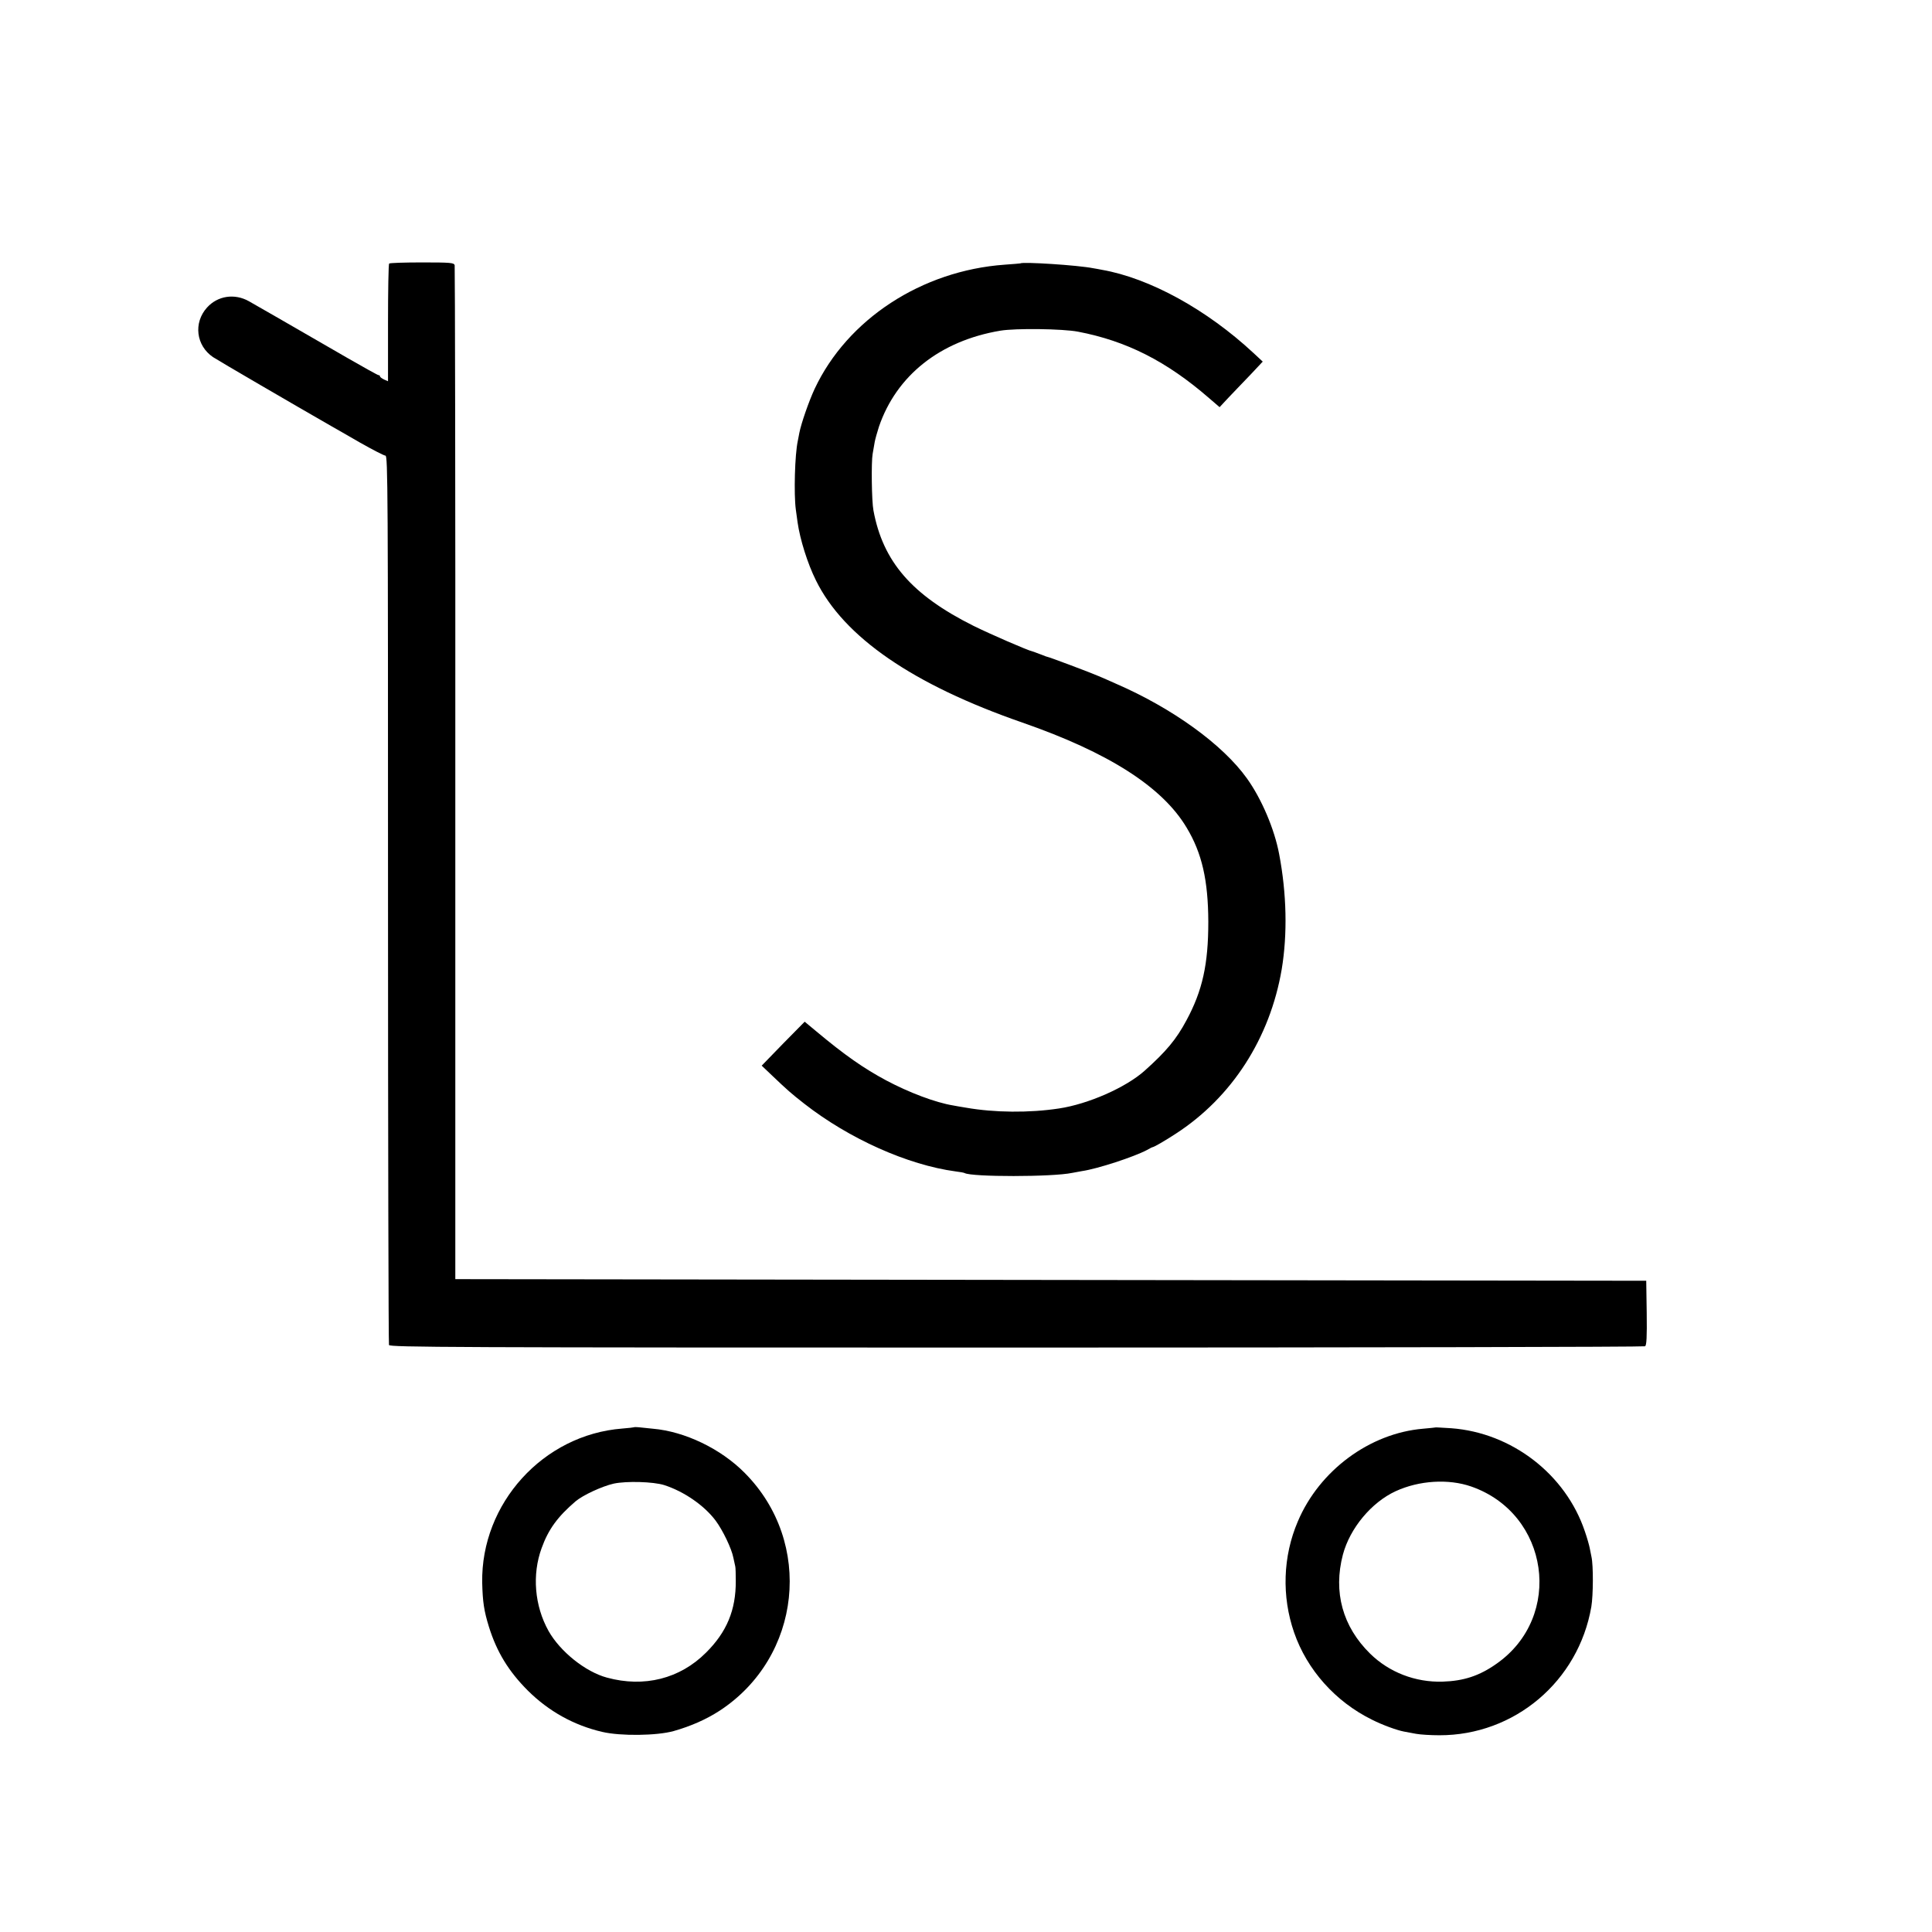 <?xml version="1.0" standalone="no"?>
<!DOCTYPE svg PUBLIC "-//W3C//DTD SVG 20010904//EN"
 "http://www.w3.org/TR/2001/REC-SVG-20010904/DTD/svg10.dtd">
<svg version="1.0" xmlns="http://www.w3.org/2000/svg"
 width="1200pt" height="1200pt" viewBox="0 0 1200 1200"
 preserveAspectRatio="xMidYMid meet">
<g transform="translate(0,1200) scale(0.1,-0.1)"
fill="#000000" stroke="none">
<path d="M2417 10363 c-4 -3 -7 -169 -7 -369 l0 -362 -25 11 c-14 7 -25 15
-25 20 0 4 -4 7 -9 7 -5 0 -91 48 -192 106 -381 220 -575 332 -613 353 -89 50
-194 34 -260 -39 -86 -95 -68 -237 37 -308 33 -22 505 -297 737 -430 19 -11
99 -56 176 -101 78 -44 149 -81 158 -81 15 0 16 -209 16 -2754 0 -1515 3
-2761 6 -2770 6 -14 363 -16 3898 -16 2140 0 3897 4 3904 8 9 7 12 55 10 208
l-3 199 -3698 5 -3699 5 0 3140 c1 1727 -2 3148 -4 3158 -5 15 -23 17 -203 17
-109 0 -201 -3 -204 -7z"/>
<path d="M6337 10364 c-1 -1 -45 -4 -97 -8 -515 -37 -977 -339 -1180 -771 -36
-77 -84 -216 -95 -273 -3 -15 -7 -38 -10 -52 -18 -83 -25 -328 -12 -425 4 -27
9 -64 11 -80 15 -105 62 -256 114 -360 173 -352 602 -647 1282 -883 535 -186
869 -399 1020 -652 96 -159 134 -328 135 -585 0 -264 -36 -428 -136 -613 -63
-118 -126 -193 -259 -312 -117 -105 -352 -208 -533 -235 -184 -28 -400 -26
-577 5 -30 5 -67 11 -81 14 -109 18 -273 80 -414 155 -140 75 -258 157 -436
306 l-71 59 -134 -136 -133 -137 62 -59 c101 -96 118 -111 202 -177 279 -218
643 -381 941 -421 27 -3 52 -8 55 -10 43 -25 547 -25 669 1 14 3 41 8 60 11
97 14 322 88 404 131 17 10 33 18 36 18 11 2 75 39 141 82 350 226 587 594
660 1023 36 217 31 469 -16 715 -29 155 -109 343 -200 470 -150 210 -462 436
-815 589 -36 16 -83 37 -105 46 -45 20 -311 120 -319 120 -2 0 -17 5 -33 12
-15 6 -31 12 -35 13 -5 2 -10 4 -13 5 -3 1 -8 3 -12 4 -25 4 -266 109 -367
159 -382 191 -562 398 -621 717 -11 57 -14 301 -5 350 4 25 10 59 13 75 3 17
15 59 26 94 109 319 380 534 754 597 96 16 387 12 482 -6 303 -58 551 -184
815 -413 l65 -56 58 62 c33 34 93 98 135 141 l75 80 -57 53 c-290 270 -645
465 -941 517 -16 3 -41 8 -55 10 -95 19 -439 41 -453 30z"/>
<path d="M3938 3135 c-2 -1 -34 -5 -73 -8 -491 -38 -878 -465 -870 -957 3
-120 11 -175 42 -275 49 -157 123 -277 242 -396 129 -128 285 -215 461 -256
115 -27 340 -24 444 5 109 31 203 73 285 126 510 333 586 1045 157 1477 -149
151 -373 258 -571 275 -33 3 -72 7 -87 9 -15 1 -28 2 -30 0z m187 -359 c122
-39 249 -126 320 -221 44 -59 99 -173 110 -230 5 -22 10 -47 12 -55 2 -8 3
-49 3 -90 1 -180 -56 -317 -185 -445 -162 -162 -384 -218 -615 -155 -134 36
-291 162 -363 290 -87 156 -103 350 -43 514 42 117 100 196 211 291 46 39 166
94 237 110 80 17 246 12 313 -9z"/>
<path d="M8917 3134 c-1 -1 -36 -4 -78 -8 -331 -28 -644 -259 -778 -576 -93
-217 -101 -465 -23 -690 80 -231 256 -429 483 -541 65 -33 156 -66 199 -74 14
-3 47 -9 75 -14 27 -5 92 -9 145 -9 467 -1 864 335 944 798 12 71 13 256 1
310 -3 14 -8 38 -11 55 -3 16 -16 63 -30 103 -119 355 -454 613 -830 641 -53
3 -96 6 -97 5z m221 -367 c485 -169 576 -808 157 -1101 -106 -75 -204 -107
-335 -111 -169 -5 -332 58 -450 174 -171 168 -230 383 -169 615 44 165 178
325 328 394 146 67 328 78 469 29z"/>
</g>
</svg>
